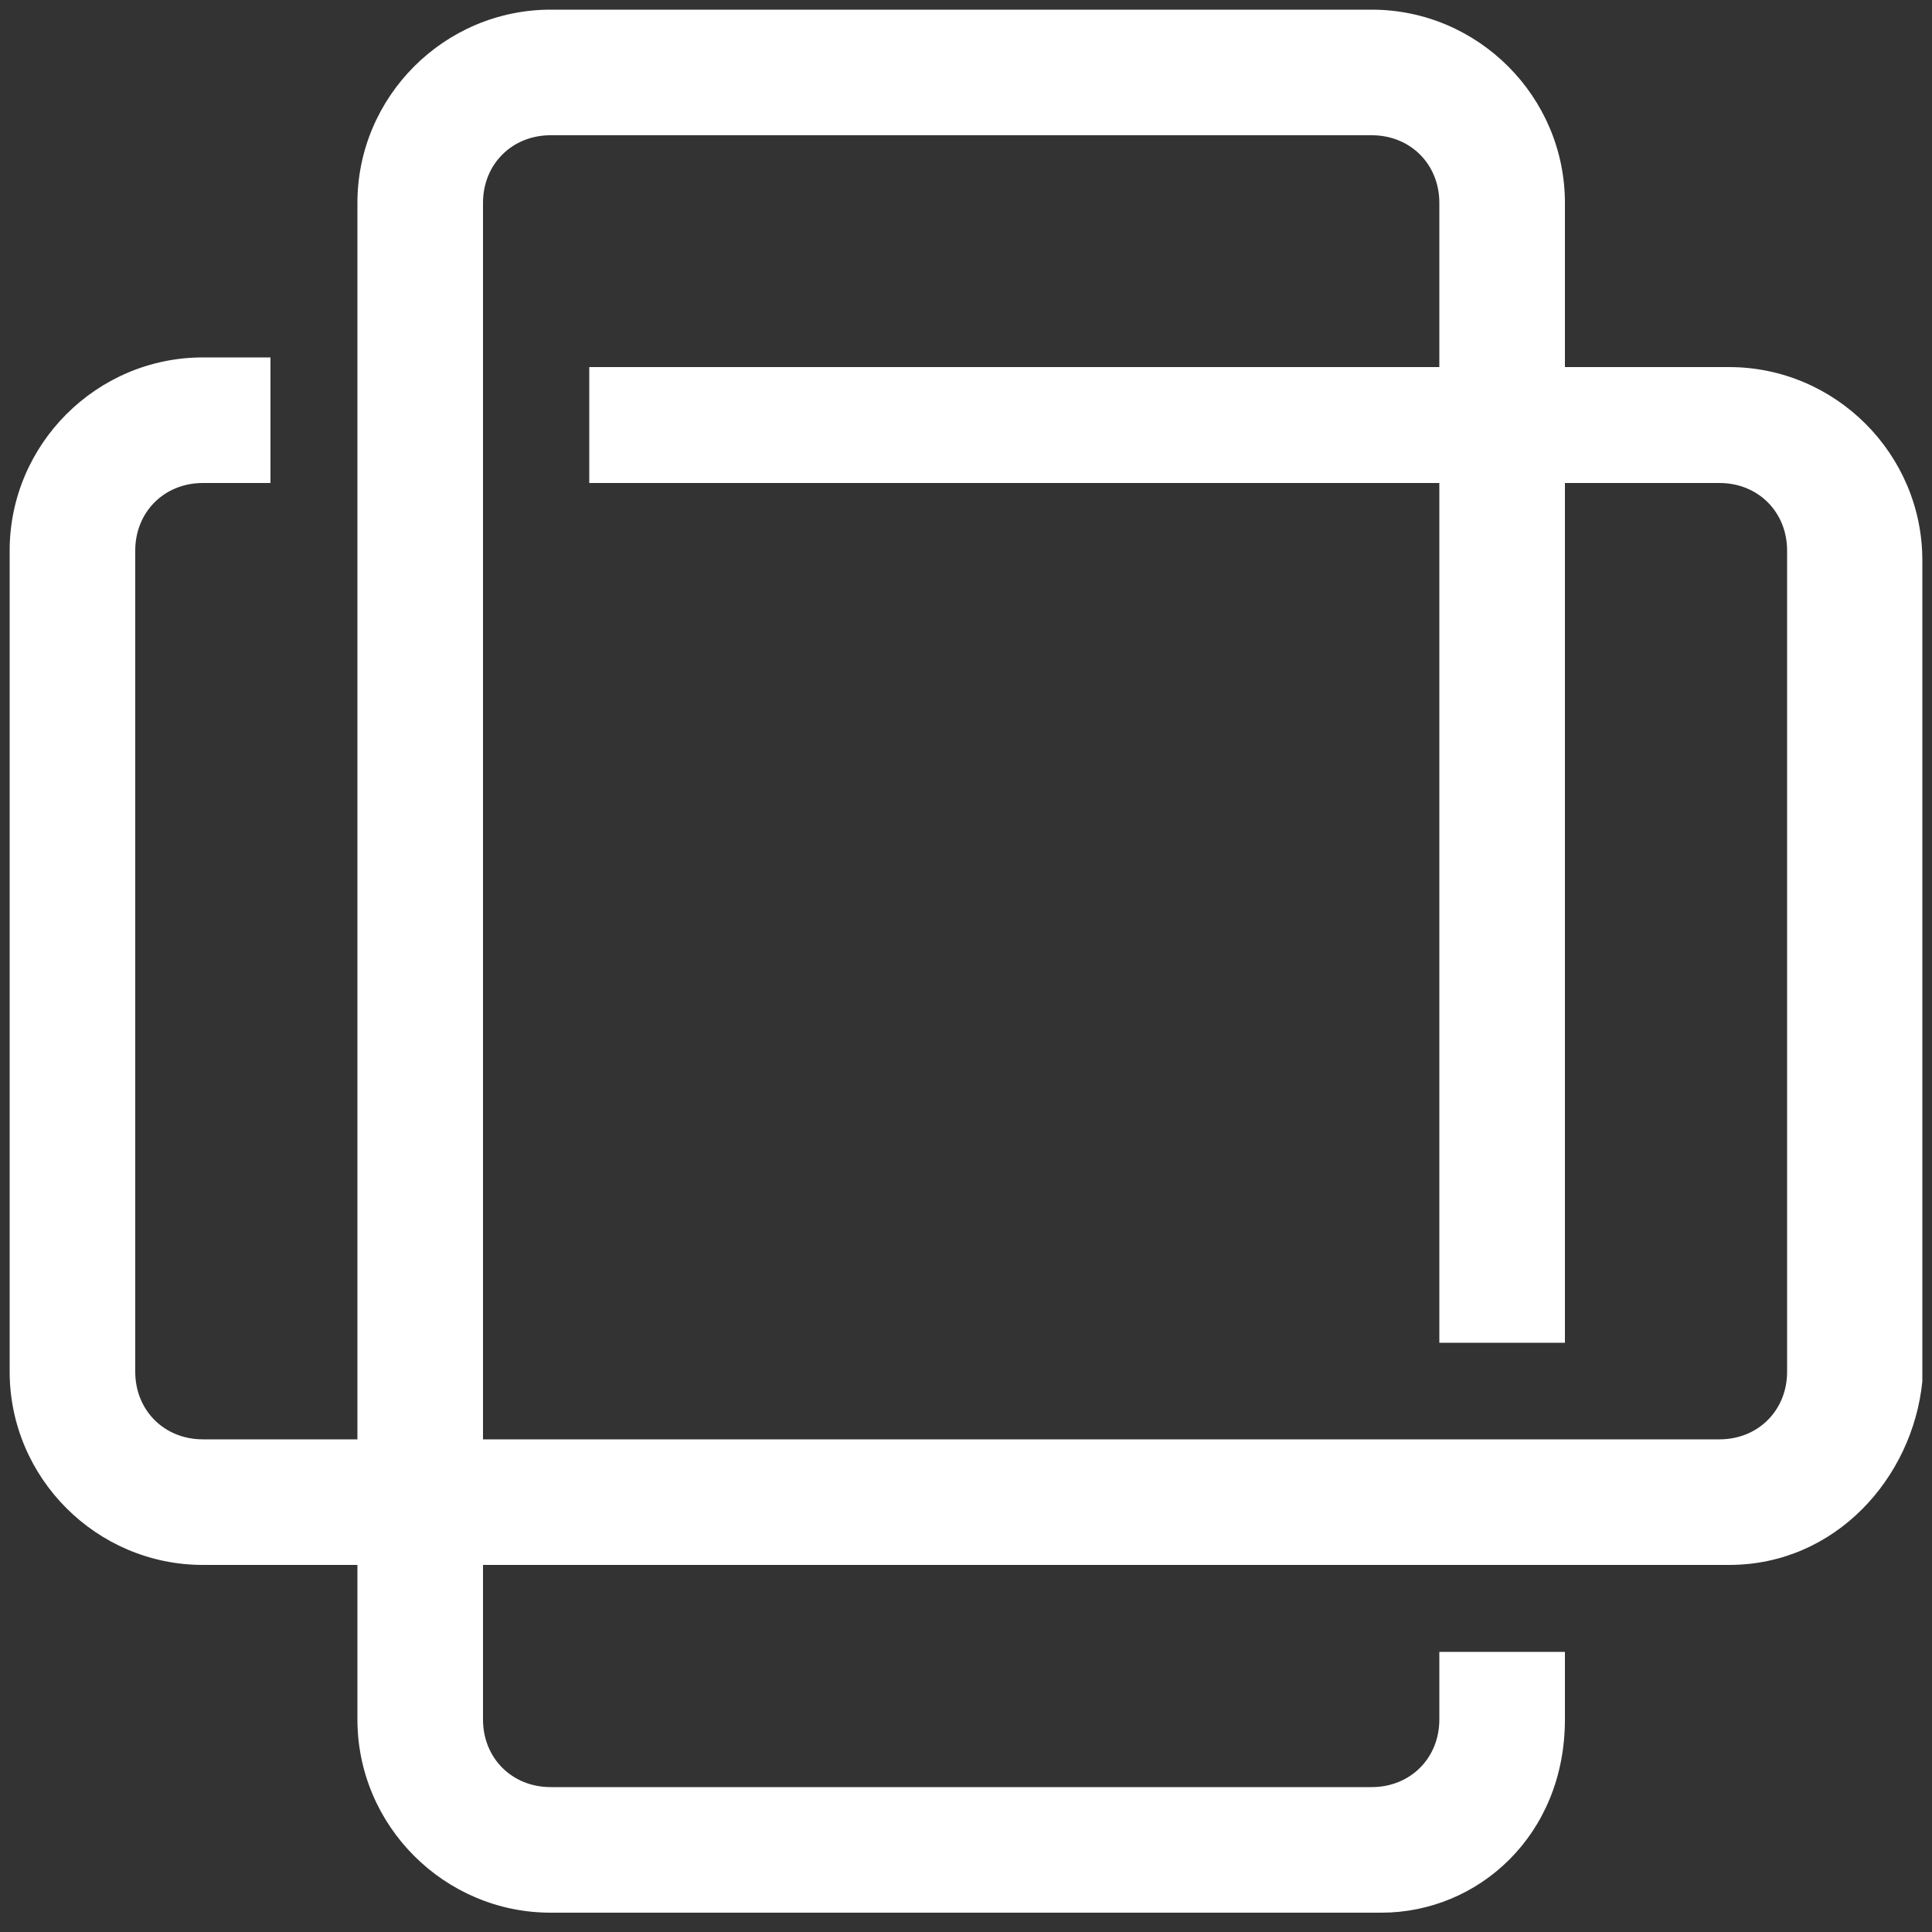 <?xml version="1.0" encoding="utf-8"?>
<!-- Generator: Adobe Illustrator 25.2.0, SVG Export Plug-In . SVG Version: 6.00 Build 0)  -->
<svg version="1.1" id="Layer_1" xmlns="http://www.w3.org/2000/svg" xmlns:xlink="http://www.w3.org/1999/xlink" x="0px" y="0px"
	 viewBox="0 0 20 20" style="enable-background:new 0 0 20 20;" xml:space="preserve">
<rect x="0" y="0" width="20" height="20" fill="#333333" stroke="none"/>
<style type="text/css">
	.st0{fill:#FFFFFF;}
</style>
<g>
	<path class="st0" d="M14.3,19.8H5.7c-1.1,0-2-0.9-2-2V2.1c0-1.1,0.9-2,2-2h8.5c1.1,0,2,0.9,2,2v11.8h-1.3V2.1
		c0-0.4-0.3-0.7-0.7-0.7H5.7c-0.4,0-0.7,0.3-0.7,0.7v15.7c0,0.4,0.3,0.7,0.7,0.7h8.5c0.4,0,0.7-0.3,0.7-0.7v-0.7h1.3v0.7
		C16.2,19,15.3,19.8,14.3,19.8z"/>
	<path class="st0" d="M17.9,16.2H2.1c-1.1,0-2-0.9-2-2V5.7c0-1.1,0.9-2,2-2h0.7v1.3H2.1c-0.4,0-0.7,0.3-0.7,0.7v8.5
		c0,0.4,0.3,0.7,0.7,0.7h15.7c0.4,0,0.7-0.3,0.7-0.7V5.7c0-0.4-0.3-0.7-0.7-0.7H6.1V3.8h11.8c1.1,0,2,0.9,2,2v8.5
		C19.8,15.3,19,16.2,17.9,16.2z"/>
</g>
</svg>

